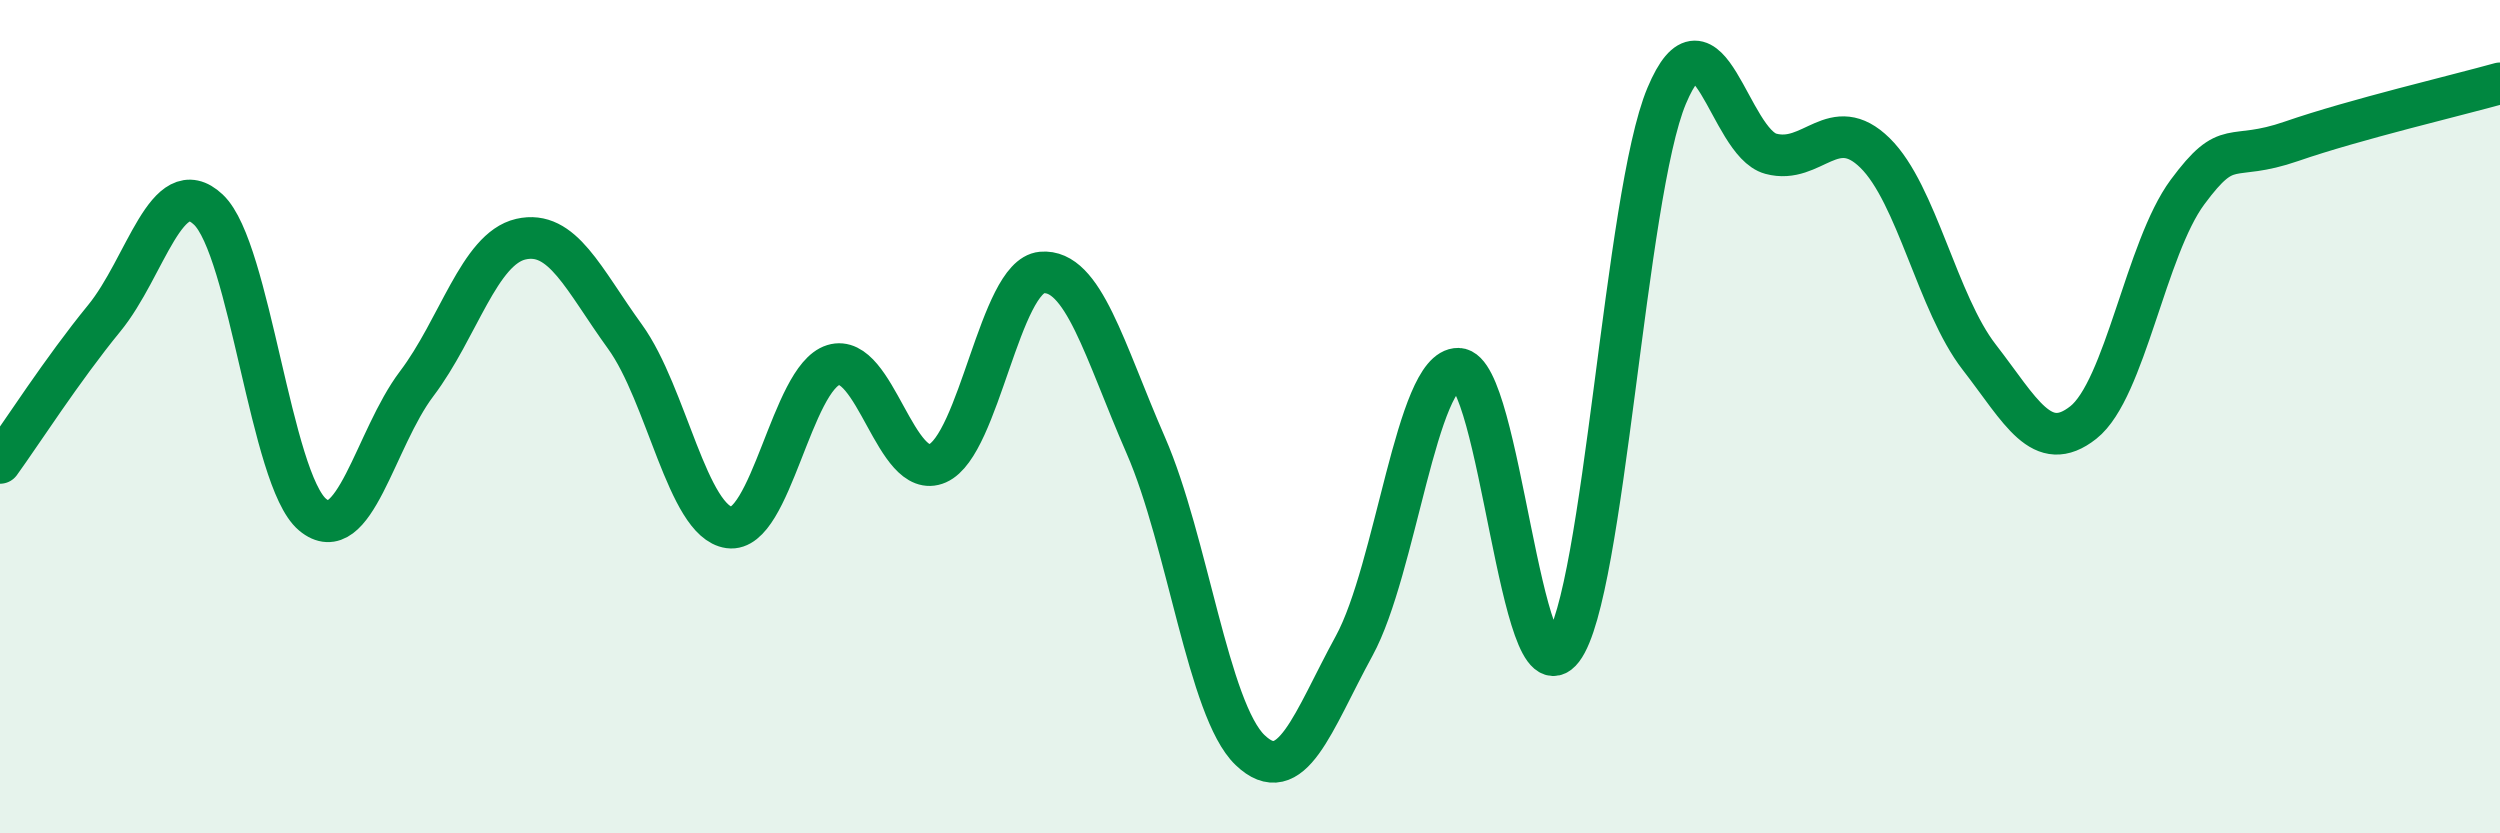 
    <svg width="60" height="20" viewBox="0 0 60 20" xmlns="http://www.w3.org/2000/svg">
      <path
        d="M 0,11.11 C 0.5,10.42 1.5,8.86 2.5,7.64 C 3.5,6.42 4,4.09 5,5.03 C 6,5.97 6.5,11.51 7.5,12.35 C 8.5,13.19 9,10.53 10,9.21 C 11,7.89 11.5,5.97 12.5,5.74 C 13.5,5.51 14,6.7 15,8.08 C 16,9.46 16.5,12.52 17.5,12.66 C 18.5,12.8 19,9.07 20,8.76 C 21,8.45 21.5,11.56 22.5,11.12 C 23.5,10.68 24,6.63 25,6.54 C 26,6.45 26.5,8.4 27.5,10.69 C 28.5,12.98 29,17.04 30,18 C 31,18.96 31.5,17.33 32.5,15.5 C 33.5,13.67 34,8.83 35,8.85 C 36,8.87 36.5,16.89 37.5,15.58 C 38.5,14.27 39,4.68 40,2.3 C 41,-0.08 41.5,3.42 42.5,3.69 C 43.5,3.96 44,2.69 45,3.67 C 46,4.65 46.5,7.28 47.5,8.57 C 48.5,9.86 49,10.93 50,10.14 C 51,9.35 51.5,5.96 52.5,4.61 C 53.5,3.26 53.5,3.91 55,3.39 C 56.5,2.87 59,2.28 60,2L60 20L0 20Z"
        fill="#008740"
        opacity="0.1"
        stroke-linecap="round"
        stroke-linejoin="round"
      />
      <path
        d="M 0,11.11 C 0.5,10.42 1.5,8.86 2.5,7.64 C 3.5,6.42 4,4.09 5,5.03 C 6,5.97 6.5,11.51 7.5,12.35 C 8.5,13.19 9,10.53 10,9.21 C 11,7.89 11.5,5.97 12.5,5.74 C 13.5,5.51 14,6.7 15,8.08 C 16,9.46 16.5,12.52 17.5,12.66 C 18.5,12.8 19,9.07 20,8.76 C 21,8.45 21.5,11.56 22.5,11.12 C 23.5,10.68 24,6.63 25,6.54 C 26,6.45 26.5,8.4 27.5,10.69 C 28.5,12.98 29,17.04 30,18 C 31,18.96 31.5,17.33 32.5,15.5 C 33.5,13.67 34,8.83 35,8.85 C 36,8.87 36.5,16.89 37.5,15.58 C 38.5,14.27 39,4.68 40,2.3 C 41,-0.08 41.5,3.42 42.5,3.69 C 43.5,3.96 44,2.69 45,3.67 C 46,4.65 46.5,7.28 47.5,8.57 C 48.5,9.86 49,10.93 50,10.14 C 51,9.35 51.5,5.96 52.5,4.61 C 53.5,3.26 53.5,3.91 55,3.39 C 56.5,2.87 59,2.28 60,2"
        stroke="#008740"
        stroke-width="1"
        fill="none"
        stroke-linecap="round"
        stroke-linejoin="round"
      />
    </svg>
  